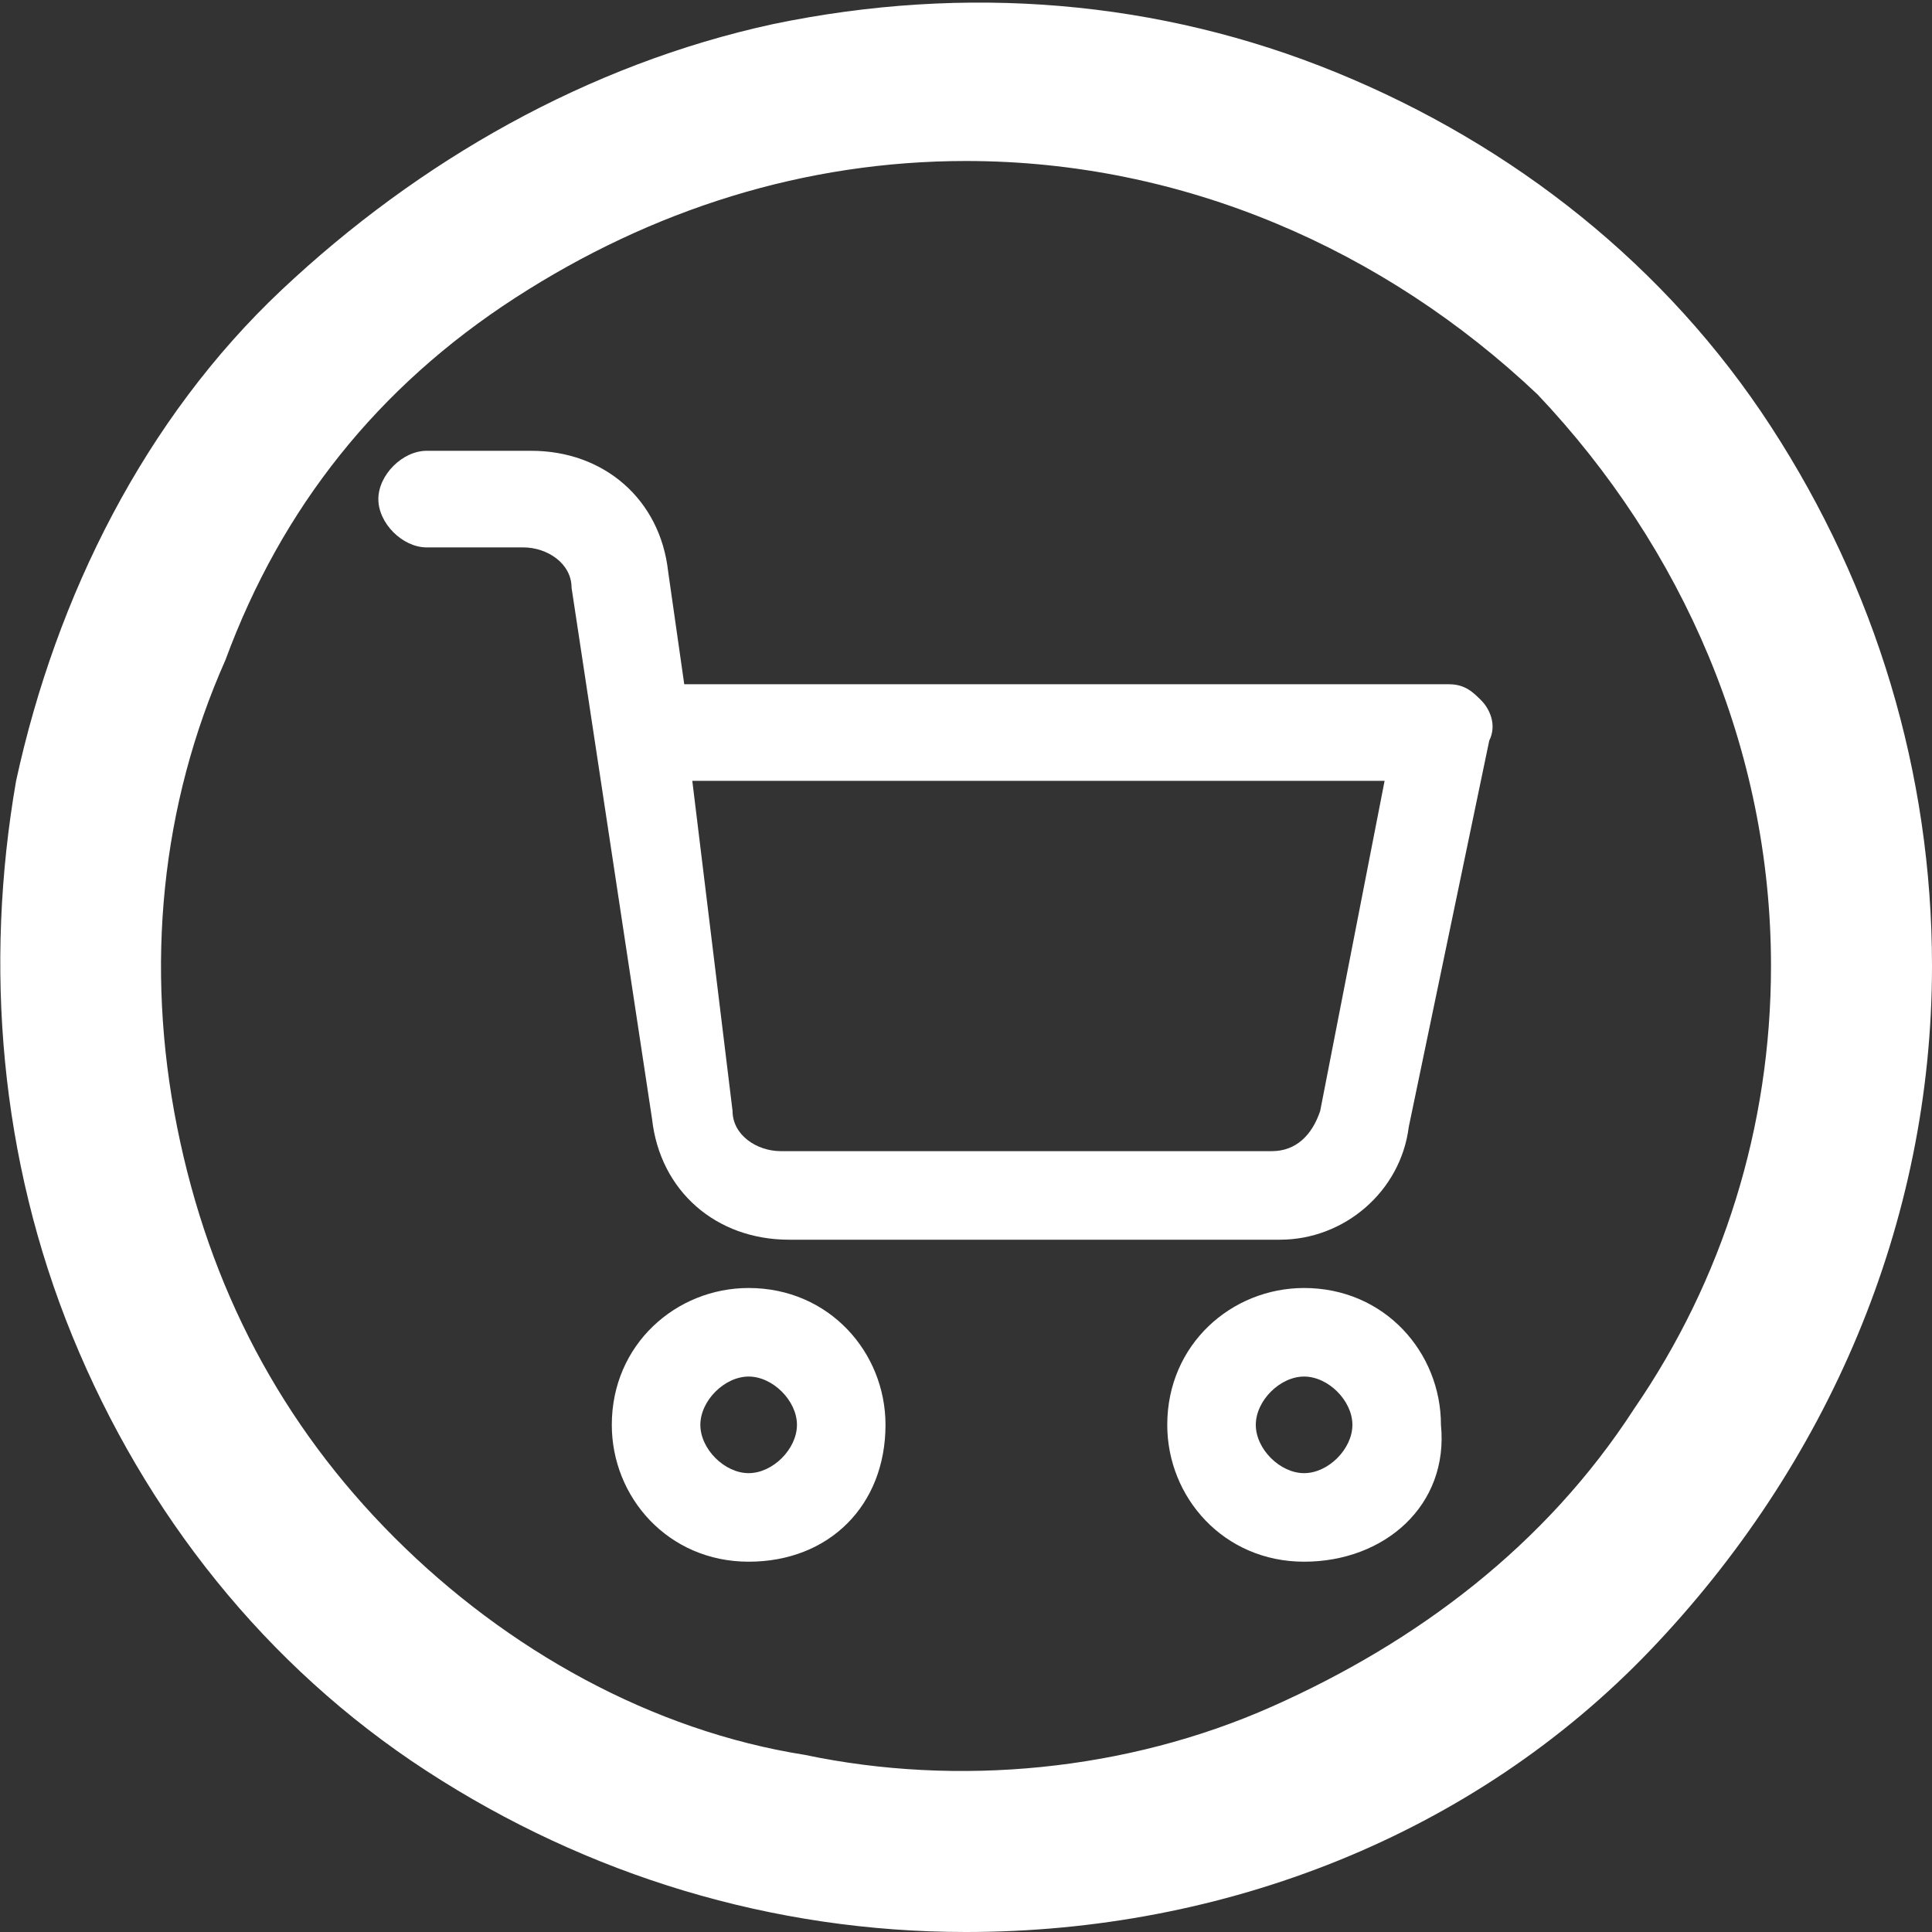 <?xml version="1.0" encoding="utf-8"?>
<!-- Generator: Adobe Illustrator 25.0.1, SVG Export Plug-In . SVG Version: 6.00 Build 0)  -->
<svg version="1.1" id="Layer_1" xmlns="http://www.w3.org/2000/svg" xmlns:xlink="http://www.w3.org/1999/xlink" x="0px" y="0px"
	 viewBox="0 0 24 24" style="enable-background:new 0 0 24 24;" xml:space="preserve">
<rect x="0" y="0" width="24" height="24" fill="#333333" stroke="none"/>
<style type="text/css">
	.st0{fill:#FFFFFF;}
</style>
<g>
	<path class="st0" d="M12,24c-2.4,0-4.7-0.7-6.7-2s-3.5-3.2-4.4-5.4S-0.2,12,0.2,9.7c0.5-2.3,1.6-4.5,3.3-6.1s3.8-2.8,6.1-3.3
		c2.4-0.5,4.8-0.3,7,0.6s4.1,2.4,5.4,4.4s2,4.3,2,6.7c0,3.2-1.3,6.2-3.5,8.5S15.2,24,12,24z M12,2c-2,0-3.9,0.6-5.6,1.7
		S3.5,6.3,2.8,8.2C2,10,1.8,12,2.2,14s1.3,3.7,2.7,5.1s3.2,2.4,5.1,2.7c1.9,0.4,4,0.2,5.8-0.6c1.8-0.8,3.4-2,4.5-3.7
		C21.4,15.9,22,14,22,12c0-2.7-1.1-5.2-2.9-7.1C17.2,3.1,14.7,2,12,2z"/>
</g>
<path class="st0" d="M9.3,19.4c-1,0-1.7-0.8-1.7-1.7c0-1,0.8-1.7,1.7-1.7c1,0,1.7,0.8,1.7,1.7C11,18.7,10.3,19.4,9.3,19.4z
	 M9.3,17.1c-0.3,0-0.6,0.3-0.6,0.6s0.3,0.6,0.6,0.6c0.3,0,0.6-0.3,0.6-0.6S9.6,17.1,9.3,17.1z"/>
<path class="st0" d="M16.2,19.4c-1,0-1.7-0.8-1.7-1.7c0-1,0.8-1.7,1.7-1.7c1,0,1.7,0.8,1.7,1.7C18,18.7,17.2,19.4,16.2,19.4z
	 M16.2,17.1c-0.3,0-0.6,0.3-0.6,0.6s0.3,0.6,0.6,0.6c0.3,0,0.6-0.3,0.6-0.6S16.5,17.1,16.2,17.1z"/>
<path class="st0" d="M15.9,15.4C15.9,15.4,15.8,15.4,15.9,15.4l-6.1,0c0,0,0,0,0,0c-0.9,0-1.6-0.6-1.7-1.5L7.1,7.3
	c0-0.3-0.3-0.5-0.6-0.5H5.3C5,6.8,4.7,6.5,4.7,6.2c0-0.3,0.3-0.6,0.6-0.6h1.3c0.9,0,1.6,0.6,1.7,1.5l0.2,1.4H18
	c0.2,0,0.3,0.1,0.4,0.2c0.1,0.1,0.2,0.3,0.1,0.5l-1,4.8C17.4,14.8,16.7,15.4,15.9,15.4z M15.8,14.3c0.3,0,0.5-0.2,0.6-0.5l0.8-4.1
	H8.6l0.5,4.1c0,0.3,0.3,0.5,0.6,0.5H15.8z"/>
</svg>
